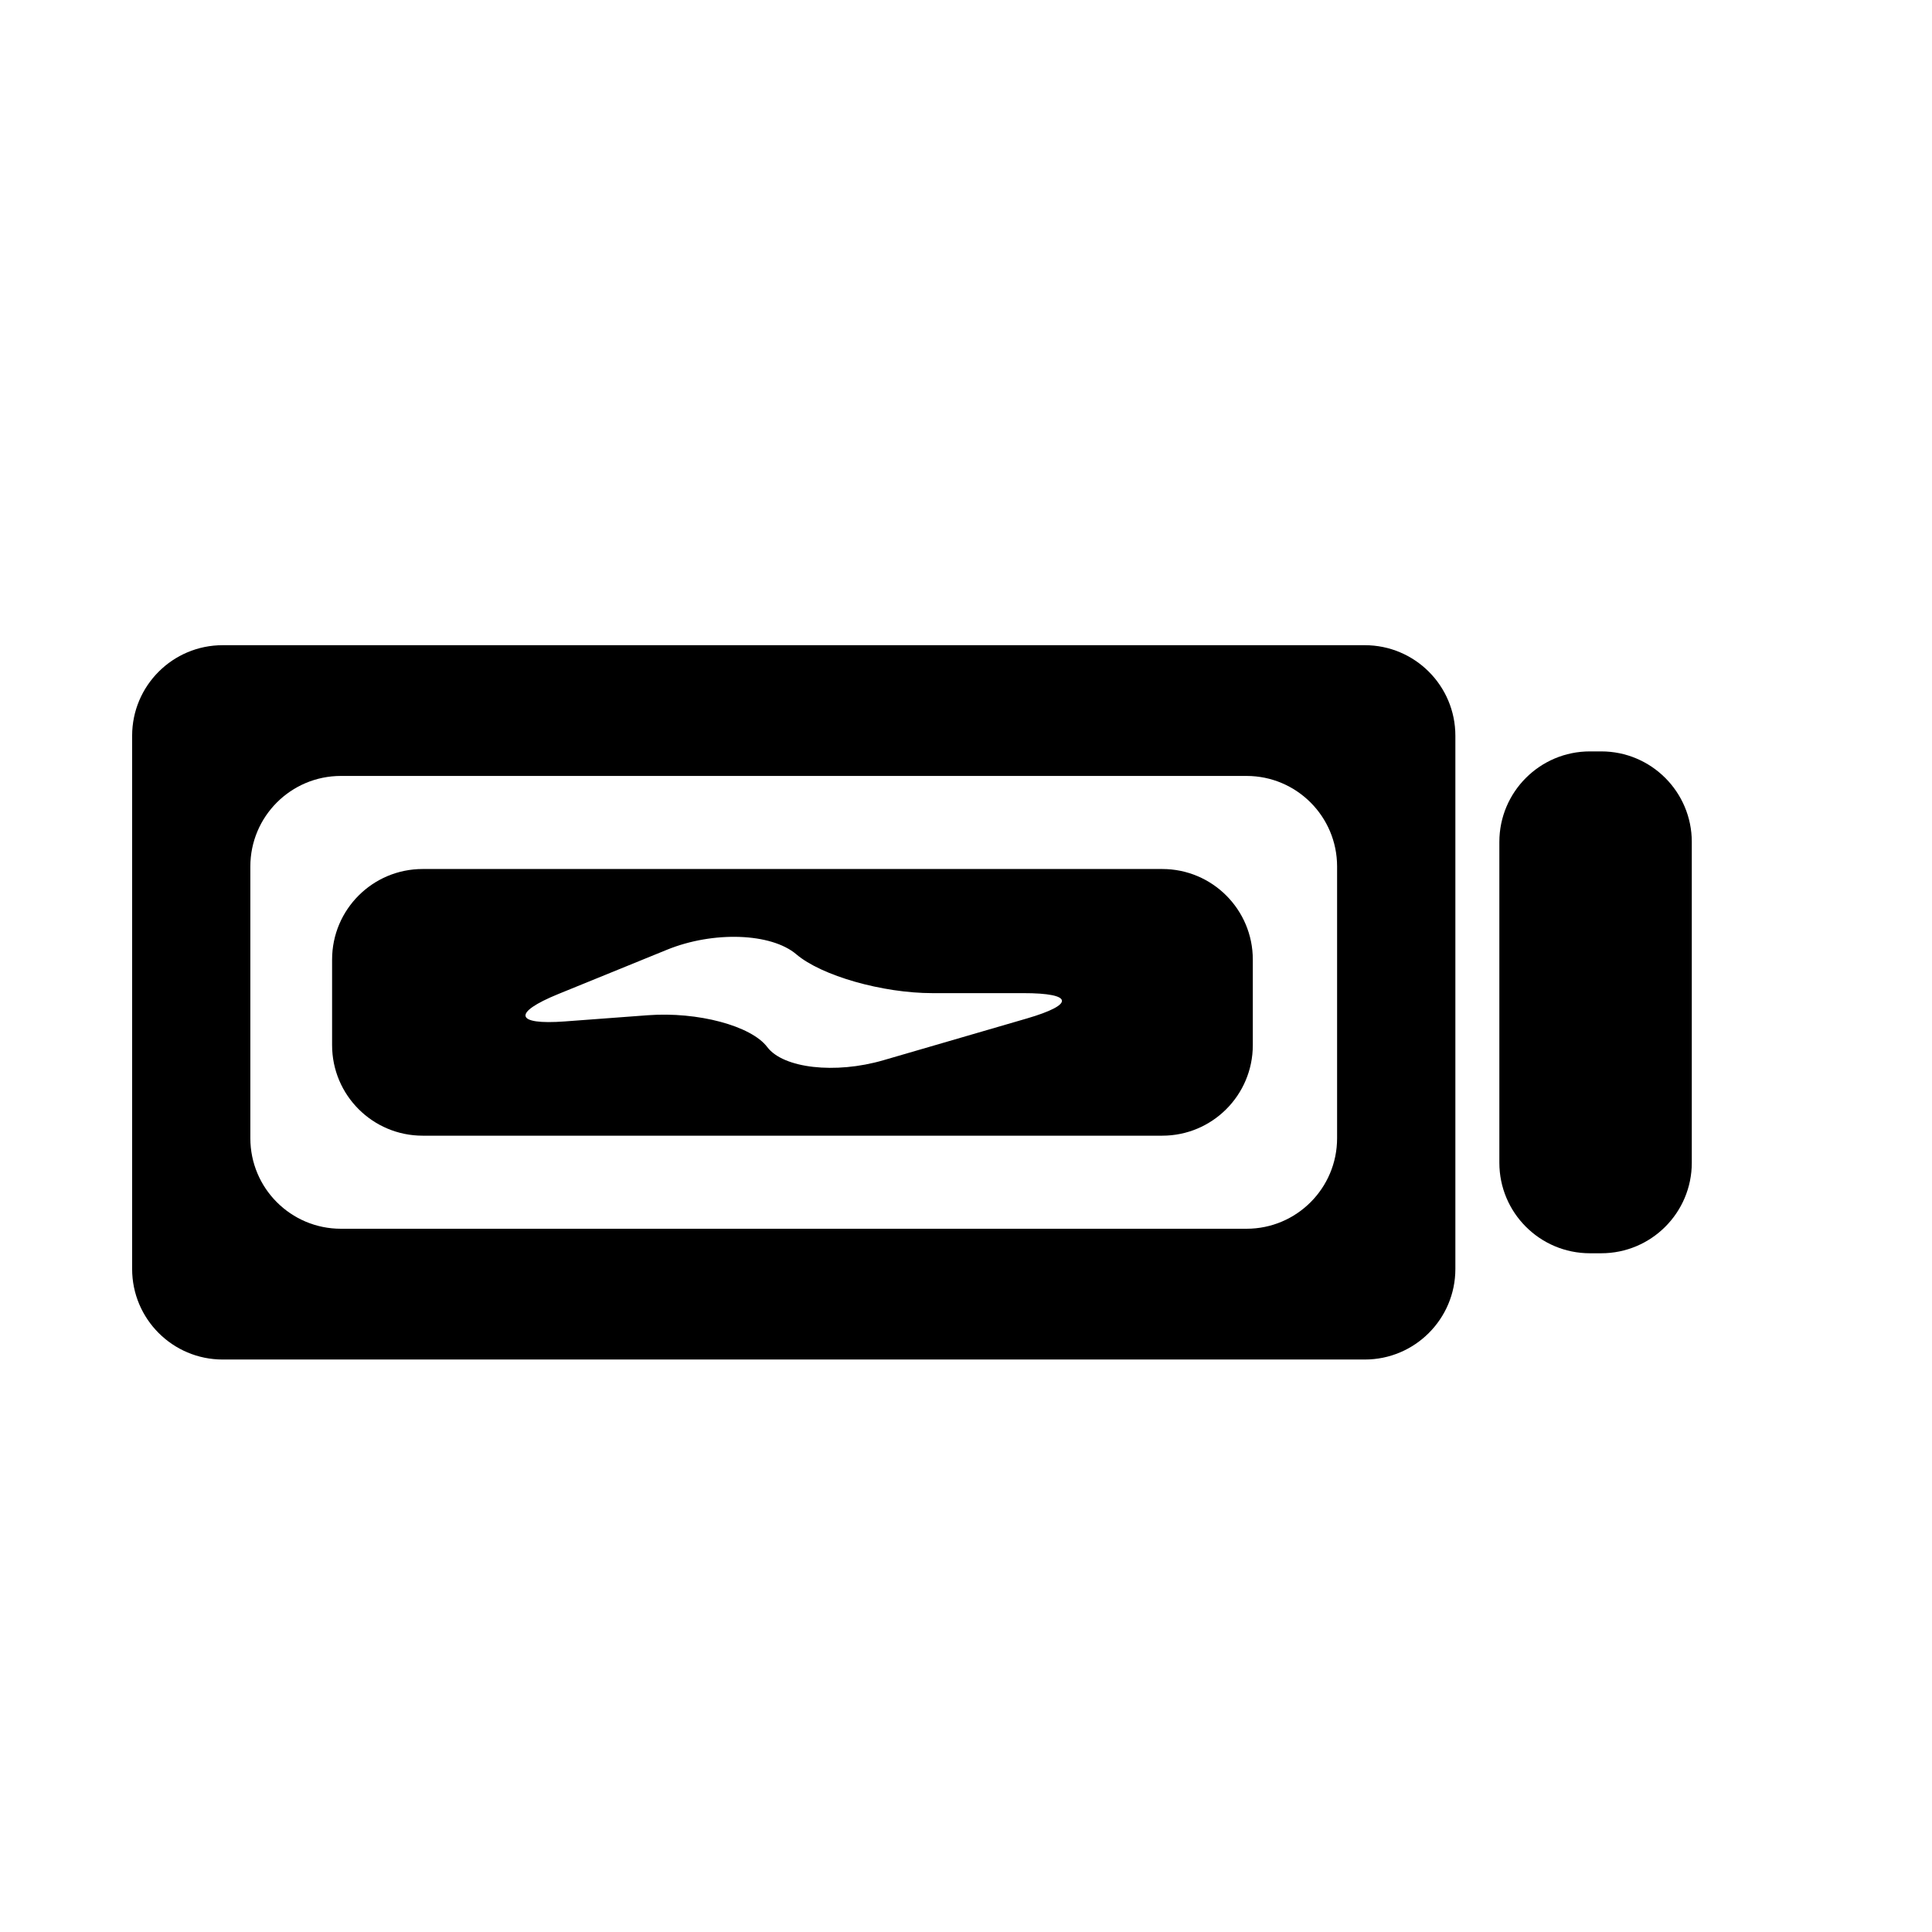 <?xml version="1.0" encoding="utf-8"?>
<!-- Generator: Adobe Illustrator 17.0.0, SVG Export Plug-In . SVG Version: 6.00 Build 0)  -->
<!DOCTYPE svg PUBLIC "-//W3C//DTD SVG 1.1//EN" "http://www.w3.org/Graphics/SVG/1.1/DTD/svg11.dtd">
<svg version="1.1" id="Capa_1" xmlns="http://www.w3.org/2000/svg" xmlns:xlink="http://www.w3.org/1999/xlink" x="0px" y="0px"
	 width="64px" height="64px" viewBox="0 0 64 64" enable-background="new 0 0 64 64" xml:space="preserve">
<path d="M45.211,21.373H7.377c-1.658,0-3,1.343-3,3v17.663c0,1.656,1.342,3,3,3h37.834c1.656,0,3-1.344,3-3V24.373
	C48.211,22.715,46.867,21.373,45.211,21.373z M44.293,37.704c0,1.657-1.343,3-3,3h-30c-1.657,0-3-1.343-3-3v-9c0-1.656,1.343-3,3-3
	h30c1.657,0,3,1.344,3,3V37.704z"/>
<path d="M53.043,41.516h-0.375c-1.657,0-3-1.343-3-3V27.891c0-1.656,1.343-3,3-3h0.375c1.657,0,3,1.344,3,3v10.625
	C56.043,40.173,54.7,41.516,53.043,41.516z"/>
<path d="M38.501,28.787h-24.5c-1.657,0-3,1.343-3,3v2.834c0,1.657,1.343,3,3,3h24.5c1.657,0,3-1.343,3-3v-2.834
	C41.501,30.13,40.158,28.787,38.501,28.787z M34.02,33.737l-4.761,1.386c-1.591,0.463-3.312,0.267-3.843-0.438
	c-0.532-0.705-2.304-1.177-3.955-1.054l-2.75,0.205c-1.651,0.123-1.747-0.284-0.213-0.909l3.598-1.466
	c1.534-0.625,3.453-0.557,4.285,0.153c0.833,0.709,2.851,1.285,4.508,1.285H33.9C35.558,32.898,35.61,33.273,34.02,33.737z"/>
</svg>
